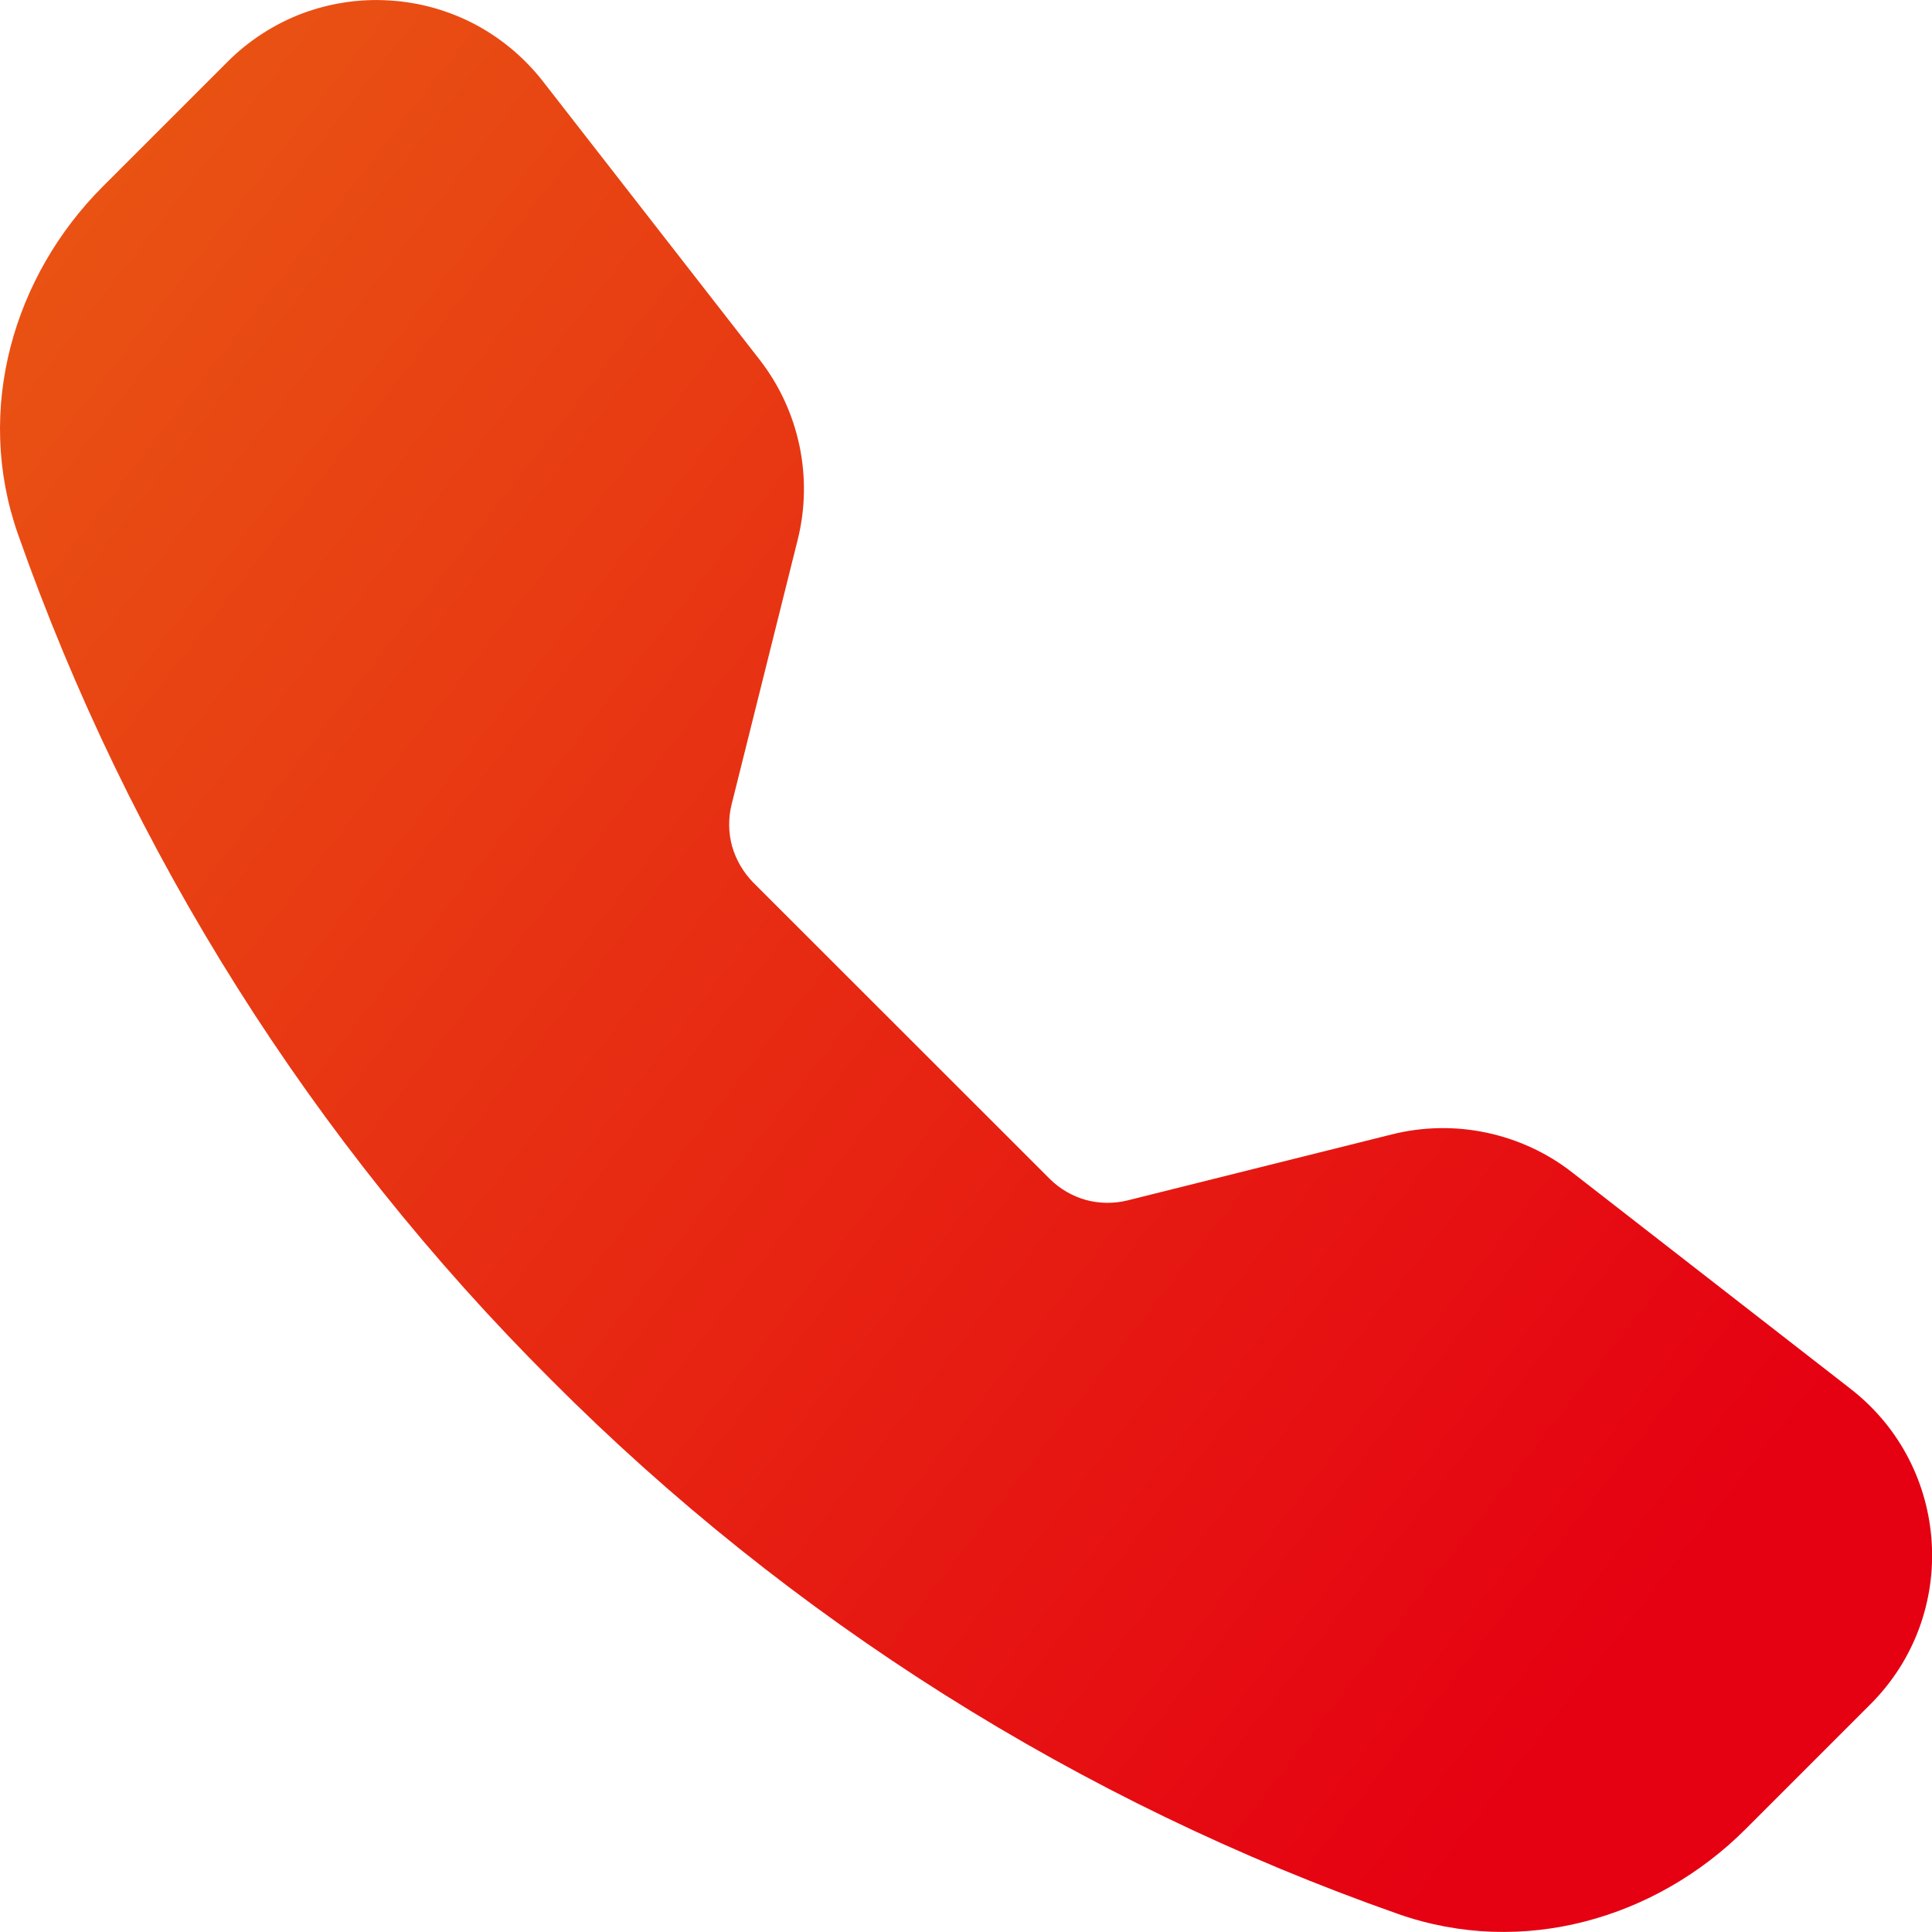 <svg width="12" height="12" viewBox="0 0 12 12" fill="none" xmlns="http://www.w3.org/2000/svg">
<path fill-rule="evenodd" clip-rule="evenodd" d="M1.414 0.383C1.545 0.252 1.703 0.15 1.876 0.084C2.05 0.019 2.235 -0.009 2.42 0.003C2.606 0.014 2.786 0.065 2.95 0.151C3.114 0.238 3.258 0.359 3.372 0.505L4.718 2.234C4.965 2.552 5.052 2.965 4.954 3.355L4.544 4.997C4.523 5.082 4.524 5.172 4.547 5.256C4.571 5.34 4.616 5.417 4.677 5.48L6.52 7.322C6.582 7.384 6.659 7.429 6.744 7.453C6.829 7.476 6.918 7.477 7.003 7.456L8.645 7.046C8.837 6.998 9.038 6.994 9.232 7.035C9.426 7.076 9.609 7.16 9.765 7.282L11.495 8.627C12.117 9.111 12.174 10.03 11.617 10.586L10.842 11.361C10.287 11.916 9.457 12.16 8.684 11.888C6.704 11.192 4.907 10.059 3.426 8.573C1.94 7.092 0.807 5.295 0.111 3.316C-0.16 2.543 0.084 1.713 0.639 1.158L1.414 0.383Z" fill="url(#paint0_linear_466_14233)"/>
<defs>
<linearGradient id="paint0_linear_466_14233" x1="6.61632e-08" y1="1.2" x2="10.8" y2="9.6" gradientUnits="userSpaceOnUse">
<stop stop-color="#E95513"/>
<stop offset="1" stop-color="#E50012"/>
</linearGradient>
</defs>
</svg>
